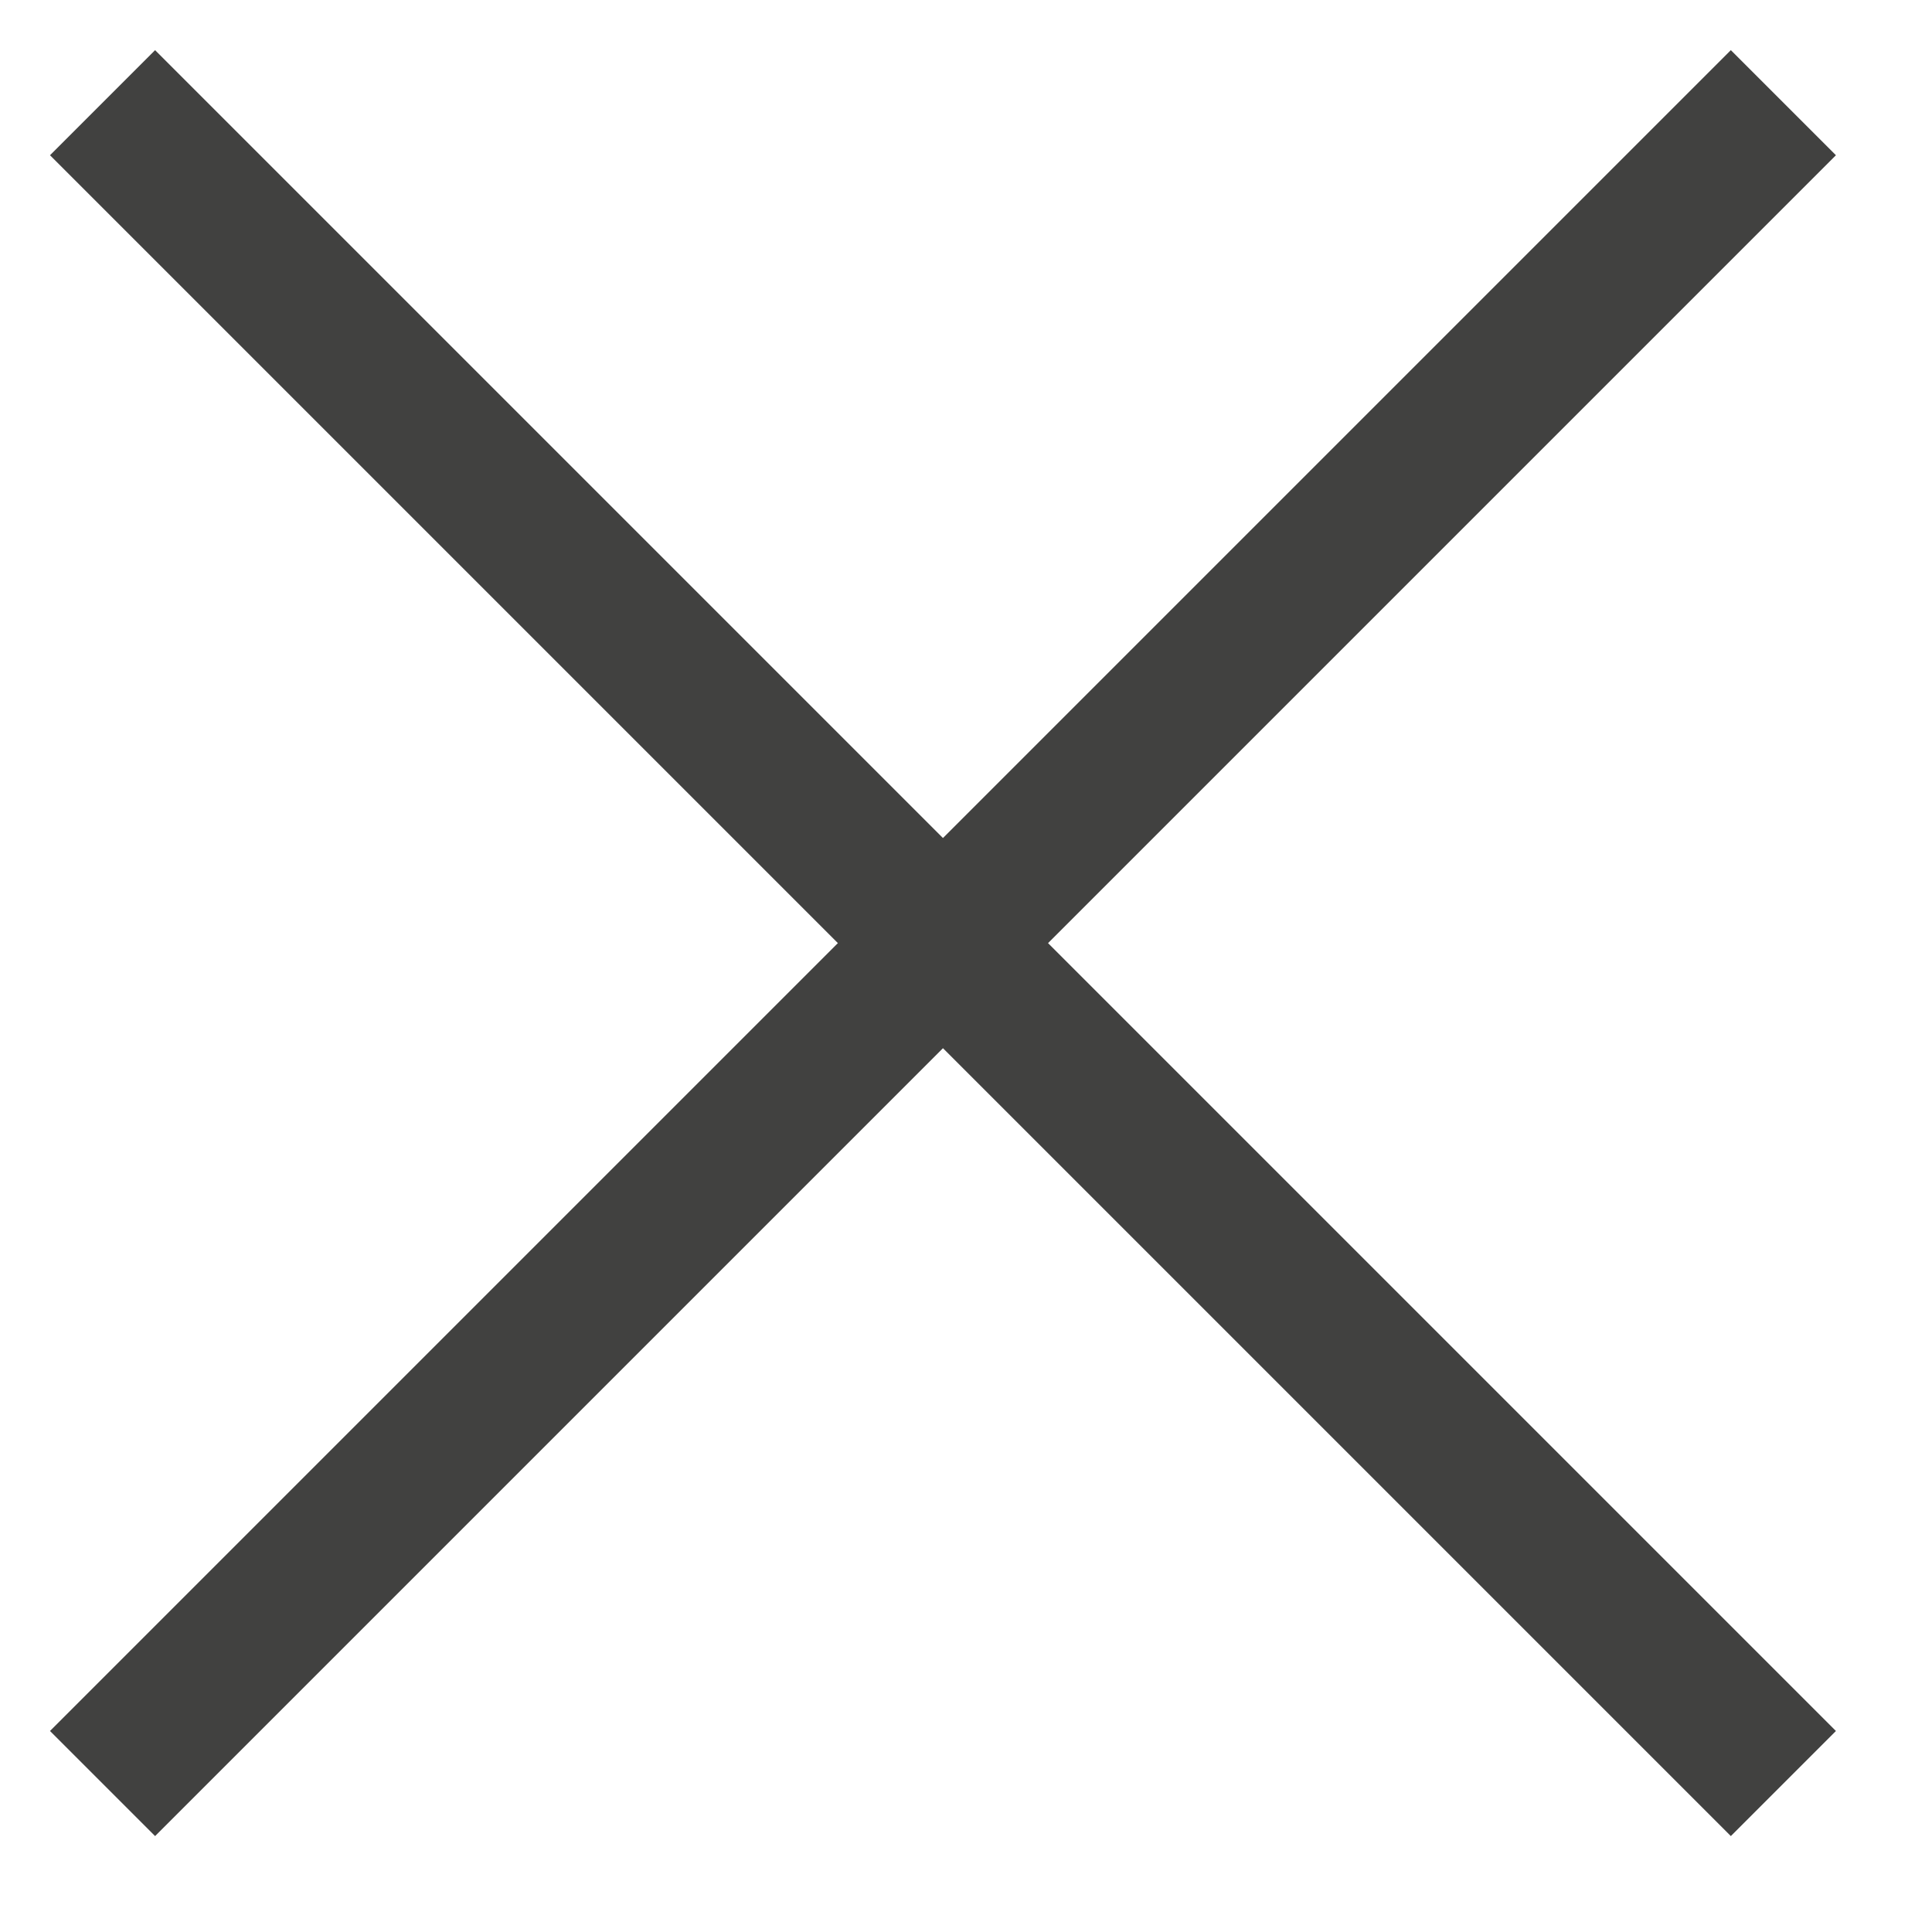 <svg width="13" height="13" viewBox="0 0 13 13" fill="none" xmlns="http://www.w3.org/2000/svg">
<g id="Cross">
<path id="Vector" d="M0.69 0.691L12 12.001" stroke="#414140" stroke-miterlimit="10"/>
<path id="Vector_2" d="M12 0.691L0.69 12.001" stroke="#414140" stroke-miterlimit="10"/>
</g>
</svg>
